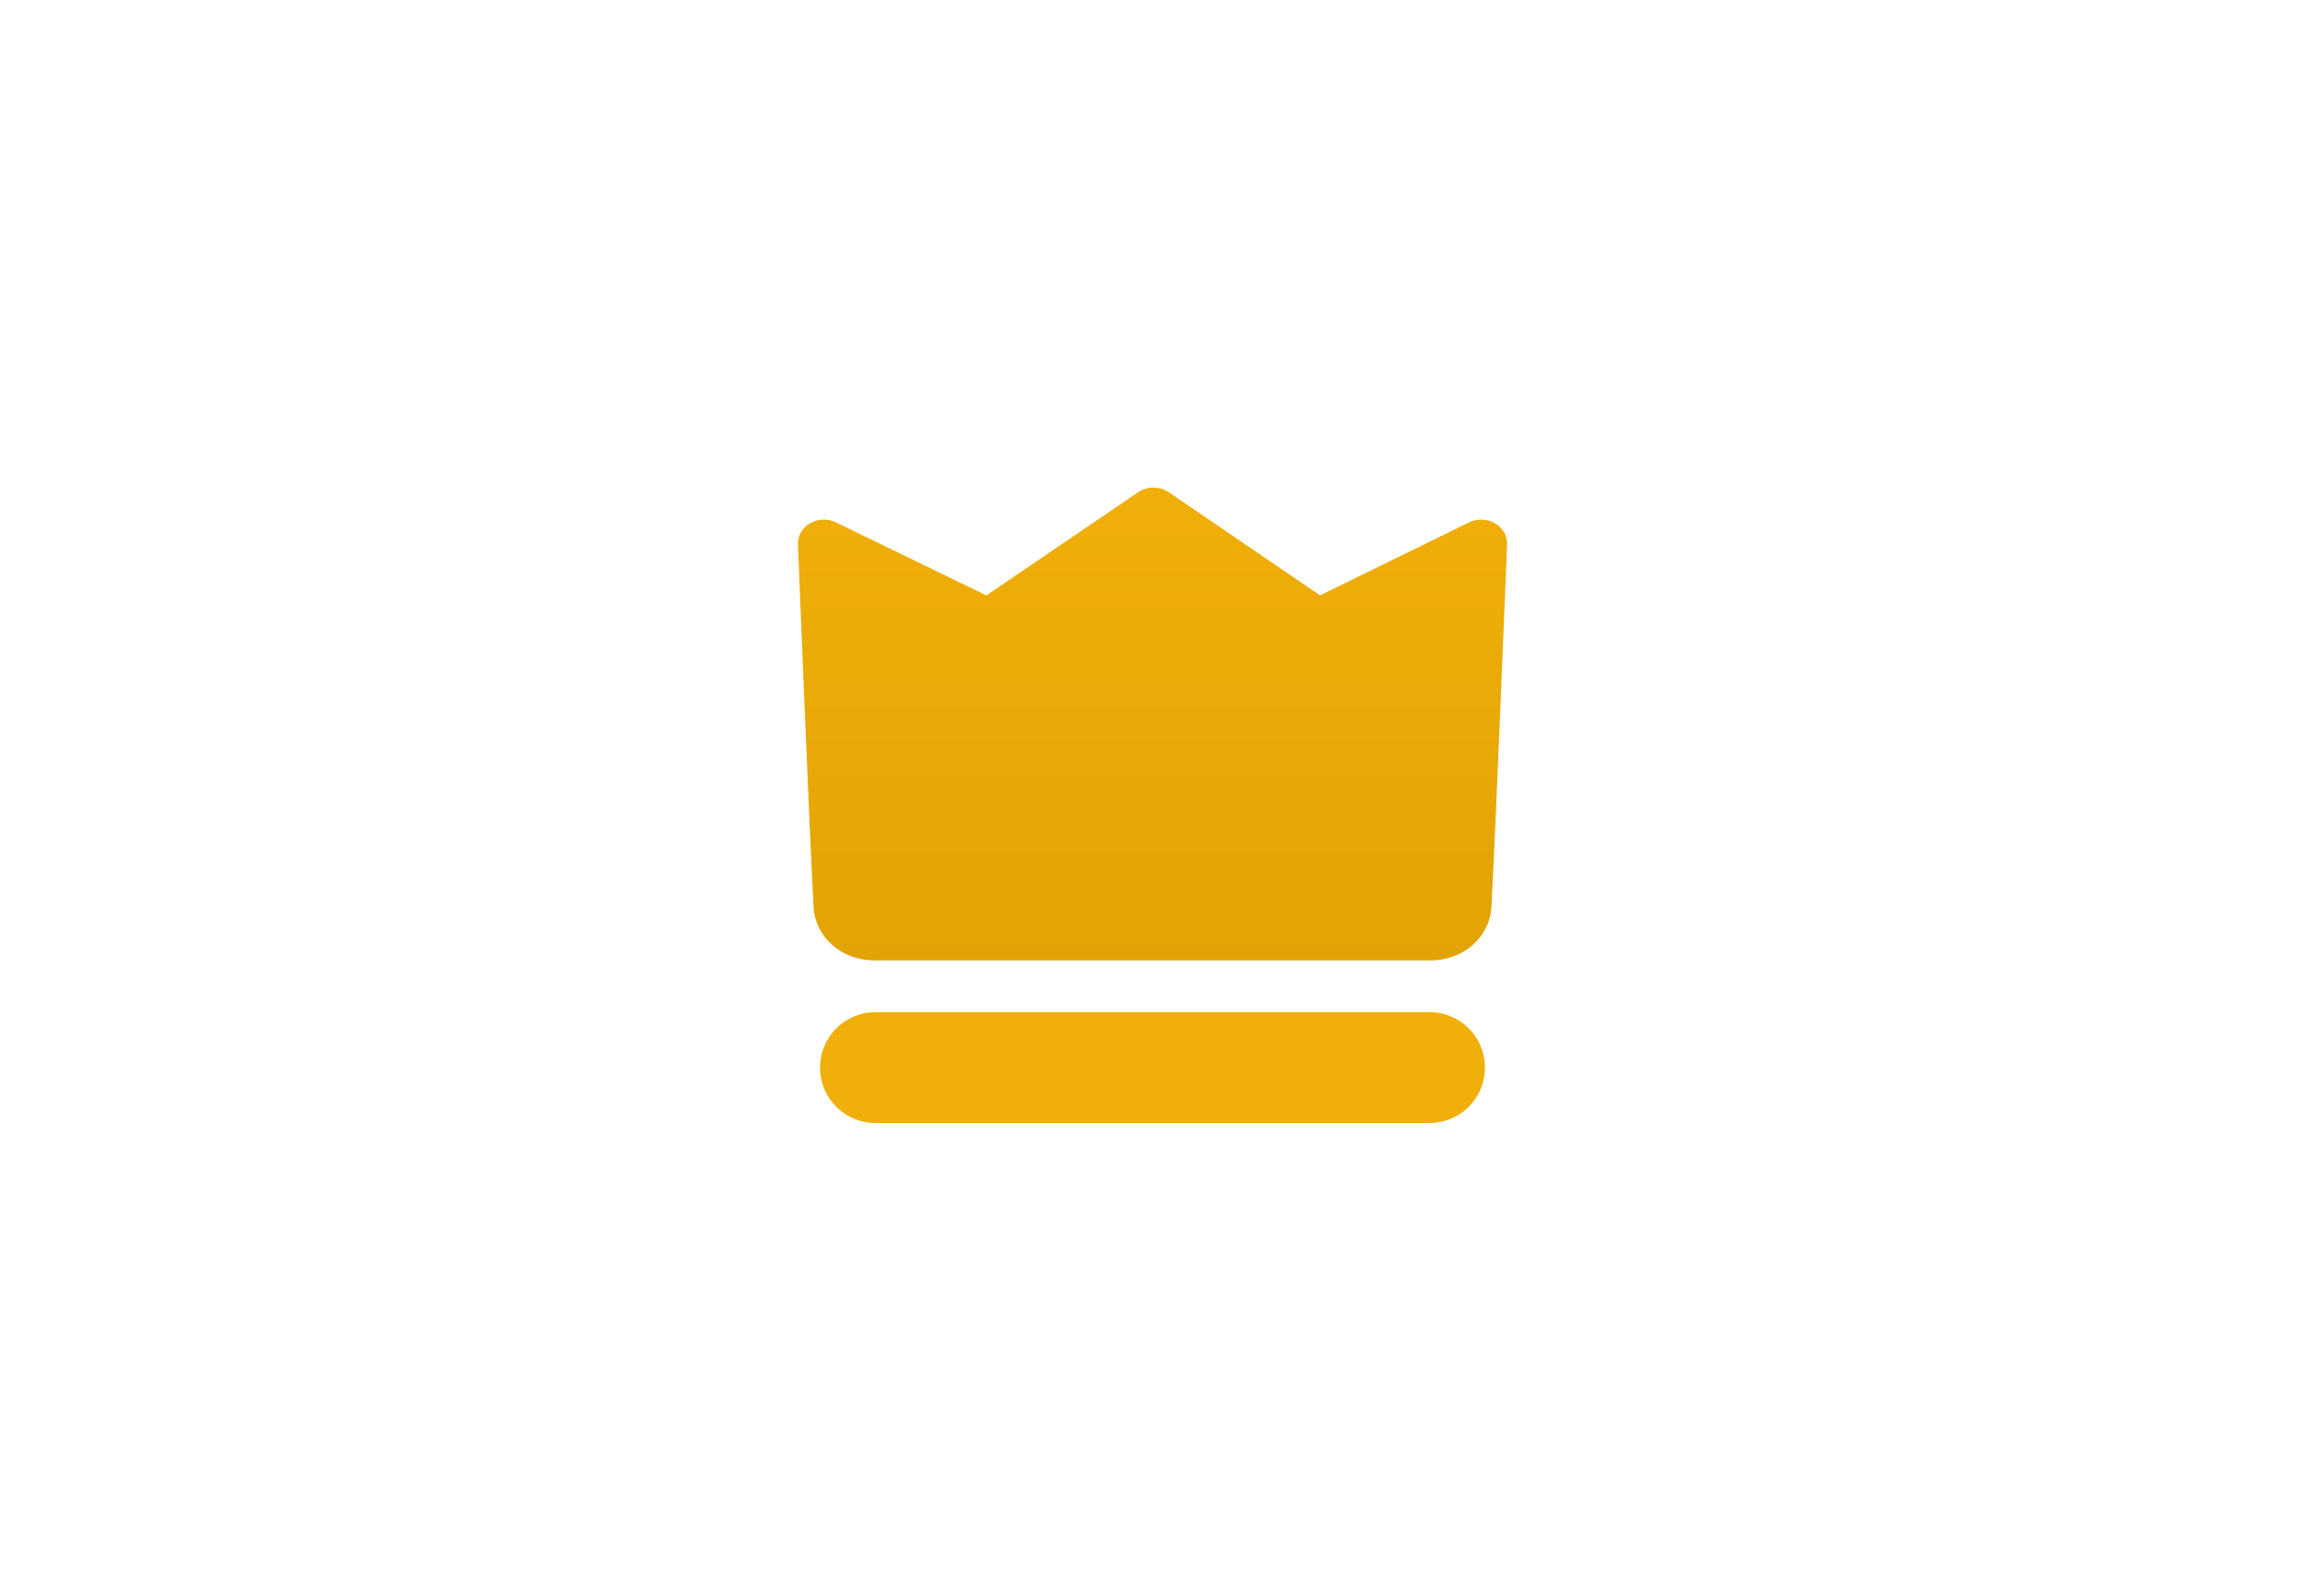 <svg width="52" height="36" viewBox="0 0 52 36" fill="none" xmlns="http://www.w3.org/2000/svg">
<g opacity="0.9" filter="url(#filter0_b_4810_18852)">
<path d="M0 5.999C0 2.685 2.686 -0.001 6 -0.001H46C49.314 -0.001 52 2.685 52 5.999V29.999C52 33.313 49.314 35.999 46 35.999H6C2.686 35.999 0 33.313 0 29.999V5.999Z" fill="white"/>
</g>
<path fill-rule="evenodd" clip-rule="evenodd" d="M33.646 20.466C33.629 20.79 33.477 21.095 33.224 21.318C32.97 21.542 32.633 21.666 32.282 21.667H19.718C19.367 21.666 19.03 21.542 18.776 21.318C18.523 21.095 18.371 20.79 18.354 20.466C18.256 18.663 18.001 12.291 18.001 12.291C17.994 12.163 18.036 12.037 18.12 11.935C18.203 11.834 18.324 11.763 18.459 11.735C18.593 11.707 18.735 11.725 18.857 11.784L22.252 13.432L25.675 11.105C25.776 11.037 25.897 11 26.022 11C26.147 11 26.268 11.037 26.369 11.105L29.78 13.431L33.141 11.785C33.263 11.725 33.405 11.707 33.54 11.734C33.675 11.762 33.796 11.833 33.88 11.935C33.964 12.037 34.006 12.163 33.999 12.291C33.999 12.291 33.744 18.664 33.646 20.466Z" fill="url(#paint0_linear_4810_18852)"/>
<line x1="19.75" y1="24.084" x2="32.25" y2="24.084" stroke="url(#paint1_linear_4810_18852)" stroke-width="2.5" stroke-linecap="round"/>
<defs>
<filter id="filter0_b_4810_18852" x="-10" y="-10.001" width="72" height="56" filterUnits="userSpaceOnUse" color-interpolation-filters="sRGB">
<feFlood flood-opacity="0" result="BackgroundImageFix"/>
<feGaussianBlur in="BackgroundImageFix" stdDeviation="5"/>
<feComposite in2="SourceAlpha" operator="in" result="effect1_backgroundBlur_4810_18852"/>
<feBlend mode="normal" in="SourceGraphic" in2="effect1_backgroundBlur_4810_18852" result="shape"/>
</filter>
<linearGradient id="paint0_linear_4810_18852" x1="26" y1="11" x2="26" y2="21.667" gradientUnits="userSpaceOnUse">
<stop stop-color="#F0AF09"/>
<stop offset="1" stop-color="#E2A404"/>
</linearGradient>
<linearGradient id="paint1_linear_4810_18852" x1="26" y1="25.334" x2="26" y2="26.334" gradientUnits="userSpaceOnUse">
<stop stop-color="#F0AF09"/>
<stop offset="1" stop-color="#E2A404"/>
</linearGradient>
</defs>
</svg>
